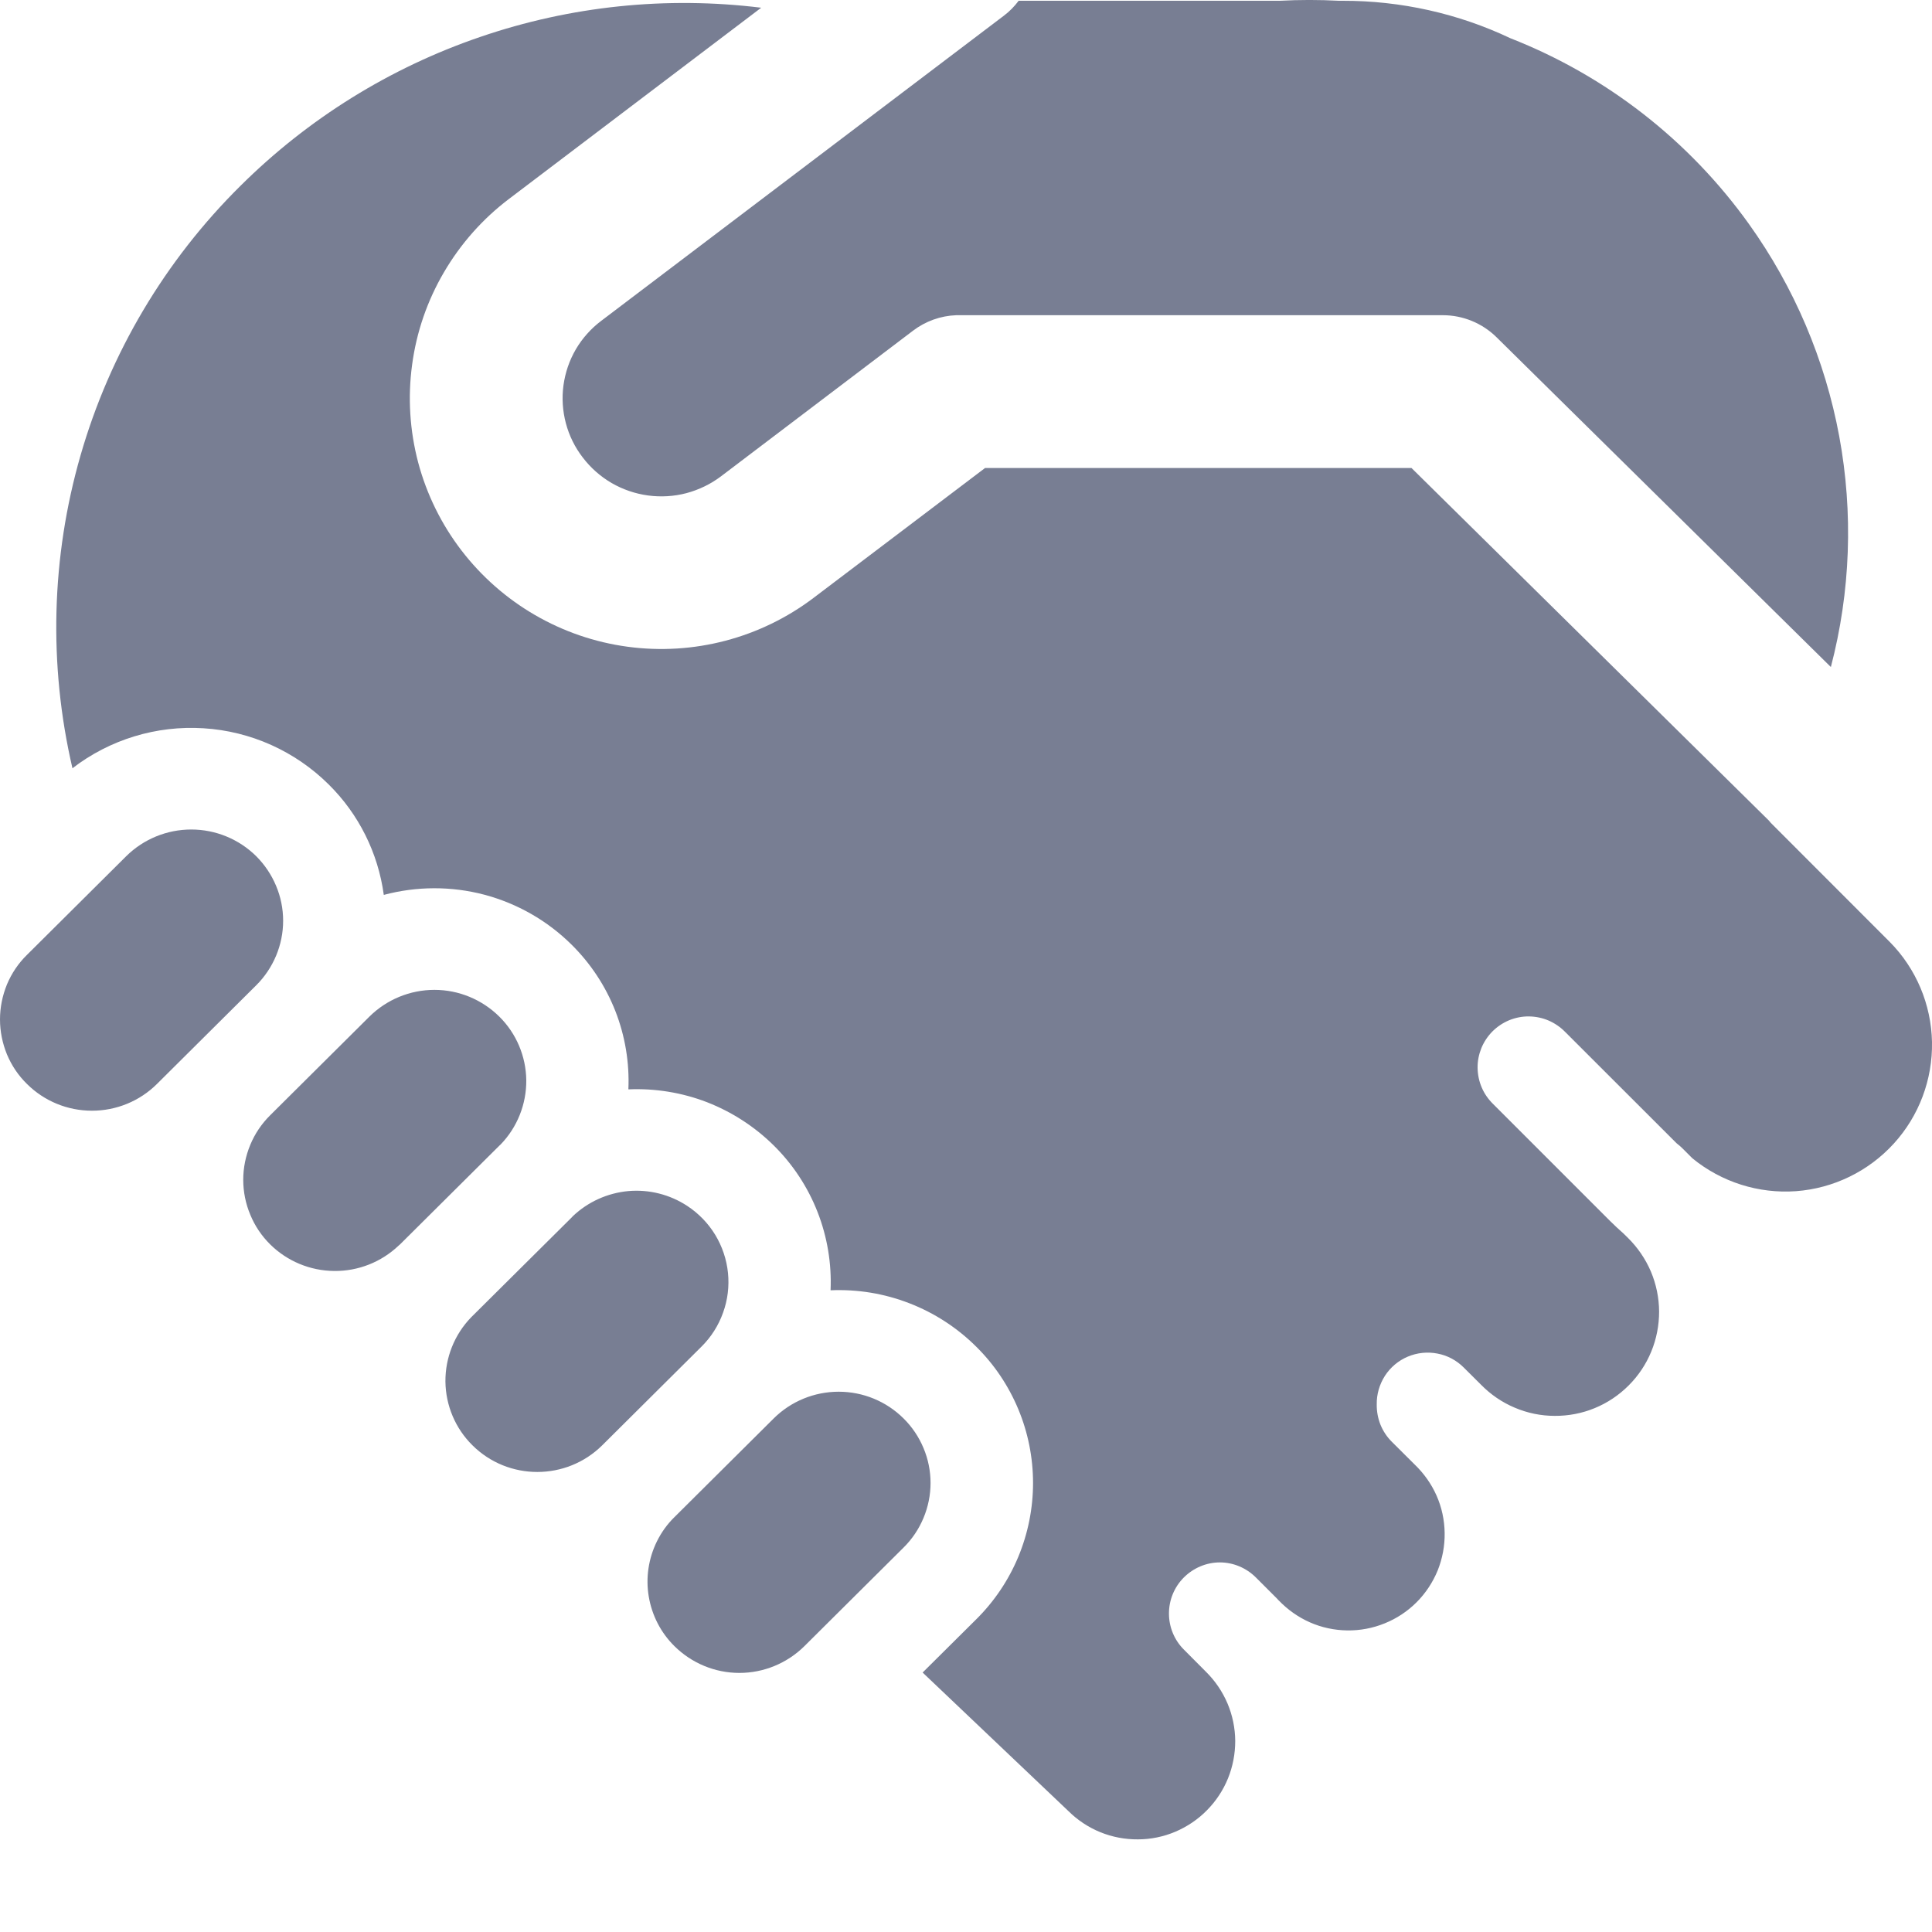<svg width="20" height="20" viewBox="0 0 20 20" fill="none" xmlns="http://www.w3.org/2000/svg">
<path d="M10.39 0.164C10.449 0.12 10.501 0.067 10.545 0.008H13.248C13.452 -0.003 13.656 -0.003 13.86 0.008H13.9C14.5 0.007 15.094 0.139 15.636 0.396C16.628 0.785 17.485 1.453 18.105 2.319C18.574 2.974 18.893 3.725 19.04 4.518C19.186 5.31 19.157 6.125 18.953 6.905L15.492 3.491C15.344 3.345 15.144 3.263 14.936 3.263H9.899C9.737 3.269 9.581 3.325 9.452 3.423L7.465 4.93C7.358 5.011 7.236 5.07 7.106 5.105C6.977 5.139 6.841 5.147 6.708 5.129C6.575 5.111 6.447 5.067 6.331 5C6.215 4.932 6.113 4.842 6.032 4.735C5.951 4.63 5.892 4.51 5.858 4.382C5.824 4.254 5.815 4.12 5.833 3.989C5.851 3.857 5.894 3.731 5.961 3.616C6.028 3.502 6.117 3.402 6.223 3.322L10.39 0.164ZM5.183 11.847L5.168 11.861L4.141 12.882L4.127 12.894C3.947 13.065 3.708 13.16 3.459 13.157C3.211 13.155 2.973 13.056 2.797 12.882C2.708 12.794 2.638 12.69 2.591 12.575C2.543 12.461 2.518 12.338 2.518 12.213C2.518 12.089 2.543 11.966 2.591 11.851C2.638 11.737 2.708 11.633 2.797 11.545L3.824 10.524C4.003 10.347 4.245 10.247 4.497 10.247C4.749 10.247 4.99 10.347 5.169 10.524C5.345 10.698 5.445 10.935 5.448 11.182C5.45 11.43 5.355 11.669 5.183 11.847ZM4.876 13.638C4.704 13.816 4.609 14.055 4.611 14.302C4.614 14.55 4.714 14.787 4.89 14.961C5.261 15.33 5.863 15.33 6.235 14.961L7.262 13.94C7.362 13.841 7.438 13.721 7.485 13.589C7.533 13.457 7.55 13.316 7.536 13.177C7.522 13.037 7.476 12.902 7.404 12.783C7.331 12.663 7.232 12.561 7.115 12.484C6.934 12.365 6.719 12.311 6.504 12.33C6.289 12.35 6.087 12.441 5.931 12.589L5.917 12.604L4.89 13.624L4.876 13.638ZM2.652 8.863C2.74 8.951 2.81 9.055 2.858 9.17C2.906 9.284 2.931 9.407 2.931 9.532C2.931 9.656 2.906 9.779 2.858 9.894C2.81 10.008 2.74 10.113 2.652 10.2L1.625 11.221C1.446 11.399 1.204 11.498 0.952 11.498C0.699 11.498 0.458 11.399 0.279 11.221C0.19 11.134 0.12 11.03 0.072 10.915C0.025 10.8 0 10.677 0 10.553C0 10.429 0.025 10.306 0.072 10.191C0.12 10.076 0.19 9.972 0.279 9.885L1.307 8.863C1.486 8.686 1.728 8.587 1.98 8.587C2.231 8.587 2.473 8.686 2.652 8.863ZM9.354 14.684C9.442 14.771 9.512 14.875 9.56 14.99C9.608 15.104 9.633 15.227 9.633 15.352C9.633 15.476 9.608 15.599 9.56 15.714C9.512 15.829 9.442 15.933 9.354 16.02L8.327 17.041C8.148 17.218 7.906 17.318 7.654 17.318C7.402 17.318 7.161 17.218 6.982 17.041C6.841 16.902 6.749 16.723 6.716 16.528C6.683 16.334 6.713 16.134 6.8 15.957L6.801 15.955C6.847 15.862 6.908 15.777 6.982 15.705L8.009 14.684C8.188 14.506 8.43 14.407 8.682 14.407C8.934 14.407 9.175 14.506 9.354 14.684ZM2.488 1.925C3.188 1.229 4.037 0.701 4.972 0.382C5.906 0.062 6.9 -0.041 7.88 0.08L5.268 2.06C4.996 2.266 4.768 2.524 4.596 2.818C4.423 3.113 4.311 3.438 4.266 3.777C4.22 4.115 4.242 4.458 4.329 4.788C4.417 5.118 4.569 5.427 4.777 5.698C5.196 6.244 5.814 6.603 6.497 6.695C7.18 6.787 7.871 6.606 8.421 6.19L10.197 4.845H14.612L18.312 8.495C18.323 8.51 18.336 8.524 18.35 8.537L19.563 9.751C19.836 10.027 19.992 10.398 20 10.787C20.007 11.175 19.866 11.552 19.604 11.839C19.342 12.126 18.98 12.302 18.593 12.331C18.205 12.359 17.821 12.237 17.52 11.991L17.419 11.89C17.399 11.87 17.378 11.852 17.356 11.835L16.203 10.683C16.154 10.633 16.096 10.593 16.032 10.565C15.967 10.537 15.898 10.523 15.828 10.522C15.758 10.521 15.688 10.535 15.624 10.561C15.559 10.588 15.5 10.627 15.45 10.677C15.401 10.726 15.362 10.785 15.335 10.85C15.309 10.915 15.295 10.984 15.296 11.054C15.297 11.124 15.311 11.193 15.339 11.258C15.366 11.322 15.407 11.38 15.457 11.429L16.67 12.642C16.714 12.685 16.759 12.728 16.805 12.768L16.852 12.814C16.953 12.914 17.034 13.032 17.09 13.163C17.145 13.294 17.174 13.434 17.175 13.577C17.175 13.719 17.148 13.86 17.094 13.991C17.04 14.123 16.96 14.242 16.86 14.342C16.759 14.443 16.64 14.523 16.508 14.577C16.377 14.631 16.236 14.658 16.094 14.657C15.952 14.657 15.811 14.628 15.68 14.572C15.549 14.517 15.431 14.436 15.331 14.334L15.152 14.156C15.078 14.082 14.983 14.031 14.88 14.012C14.777 13.992 14.67 14.003 14.573 14.044C14.476 14.085 14.394 14.154 14.337 14.242C14.28 14.331 14.25 14.434 14.252 14.539C14.251 14.61 14.264 14.681 14.29 14.747C14.317 14.814 14.357 14.874 14.407 14.924L14.643 15.159C14.739 15.251 14.817 15.36 14.871 15.482C14.925 15.604 14.953 15.735 14.955 15.869C14.957 16.002 14.932 16.134 14.883 16.257C14.832 16.381 14.758 16.493 14.664 16.587C14.57 16.681 14.458 16.755 14.334 16.805C14.211 16.855 14.079 16.88 13.946 16.878C13.812 16.876 13.681 16.848 13.559 16.794C13.437 16.74 13.328 16.662 13.236 16.566H13.235L13.223 16.552L13.001 16.33C12.952 16.281 12.894 16.242 12.83 16.215C12.766 16.188 12.697 16.174 12.628 16.174C12.559 16.174 12.49 16.188 12.426 16.215C12.362 16.242 12.304 16.281 12.255 16.33C12.156 16.429 12.101 16.563 12.101 16.703C12.101 16.843 12.156 16.977 12.255 17.076L12.485 17.307C12.58 17.401 12.655 17.512 12.707 17.634C12.759 17.757 12.786 17.889 12.787 18.022C12.787 18.155 12.762 18.287 12.712 18.41C12.662 18.533 12.588 18.645 12.494 18.74C12.401 18.835 12.289 18.91 12.167 18.962C12.044 19.014 11.912 19.041 11.78 19.041C11.646 19.042 11.514 19.017 11.391 18.967C11.268 18.917 11.156 18.843 11.061 18.749L9.551 17.314L10.105 16.764C10.292 16.579 10.44 16.359 10.541 16.117C10.642 15.874 10.694 15.614 10.694 15.352C10.694 15.089 10.642 14.829 10.541 14.587C10.44 14.345 10.292 14.124 10.105 13.94C9.908 13.744 9.672 13.591 9.413 13.491C9.153 13.39 8.876 13.345 8.598 13.357C8.61 13.081 8.564 12.804 8.463 12.546C8.362 12.288 8.208 12.054 8.011 11.859C7.814 11.664 7.578 11.511 7.319 11.41C7.06 11.31 6.782 11.265 6.505 11.277C6.517 11 6.471 10.724 6.37 10.466C6.269 10.209 6.115 9.975 5.918 9.78C5.667 9.531 5.356 9.353 5.014 9.262C4.673 9.172 4.314 9.173 3.973 9.264C3.914 8.83 3.714 8.428 3.402 8.12C3.055 7.776 2.595 7.569 2.107 7.539C1.62 7.508 1.137 7.655 0.75 7.953C0.501 6.883 0.53 5.768 0.834 4.713C1.138 3.658 1.707 2.698 2.488 1.925Z" fill="#787E93"/>
</svg>

